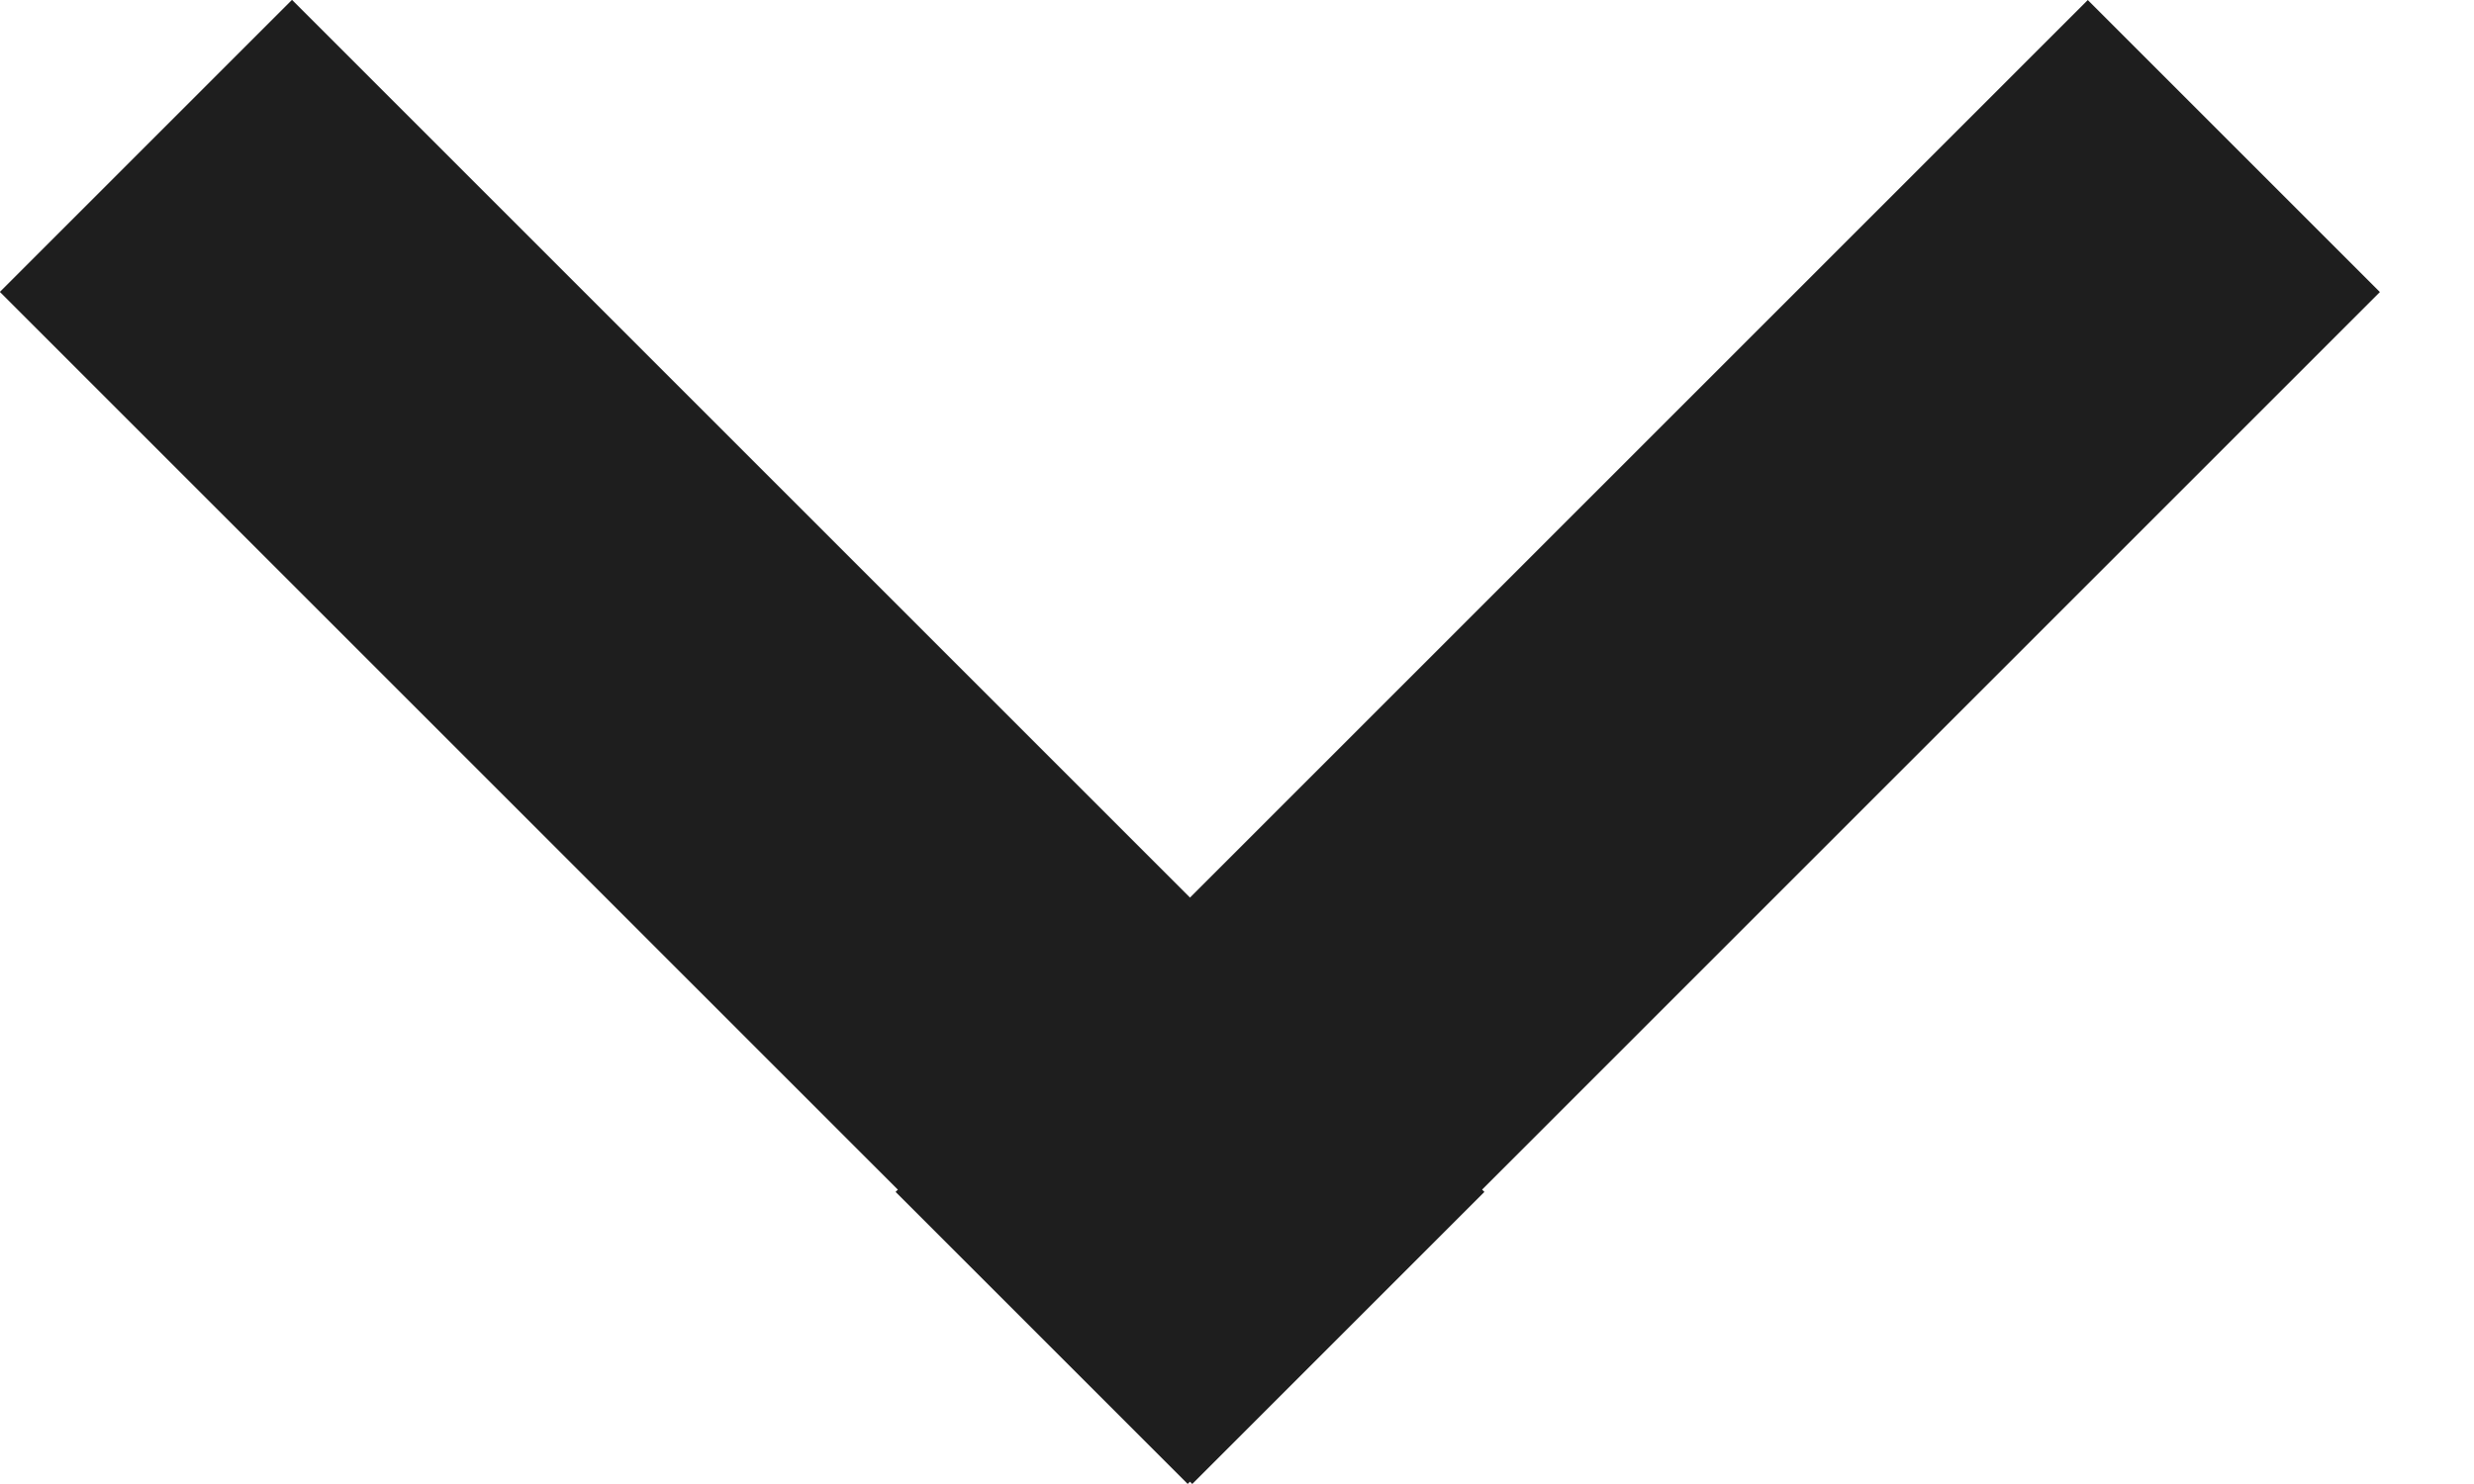 <svg width="10" height="6" viewBox="0 0 10 6" fill="none" xmlns="http://www.w3.org/2000/svg">
<rect width="1.67" height="6.816" transform="matrix(0.707 0.707 0.707 -0.707 3.62 4.819)" fill="#1E1E1E"/>
<rect x="6" y="4.819" width="1.67" height="6.816" transform="rotate(135 6 4.819)" fill="#1E1E1E"/>
</svg>
